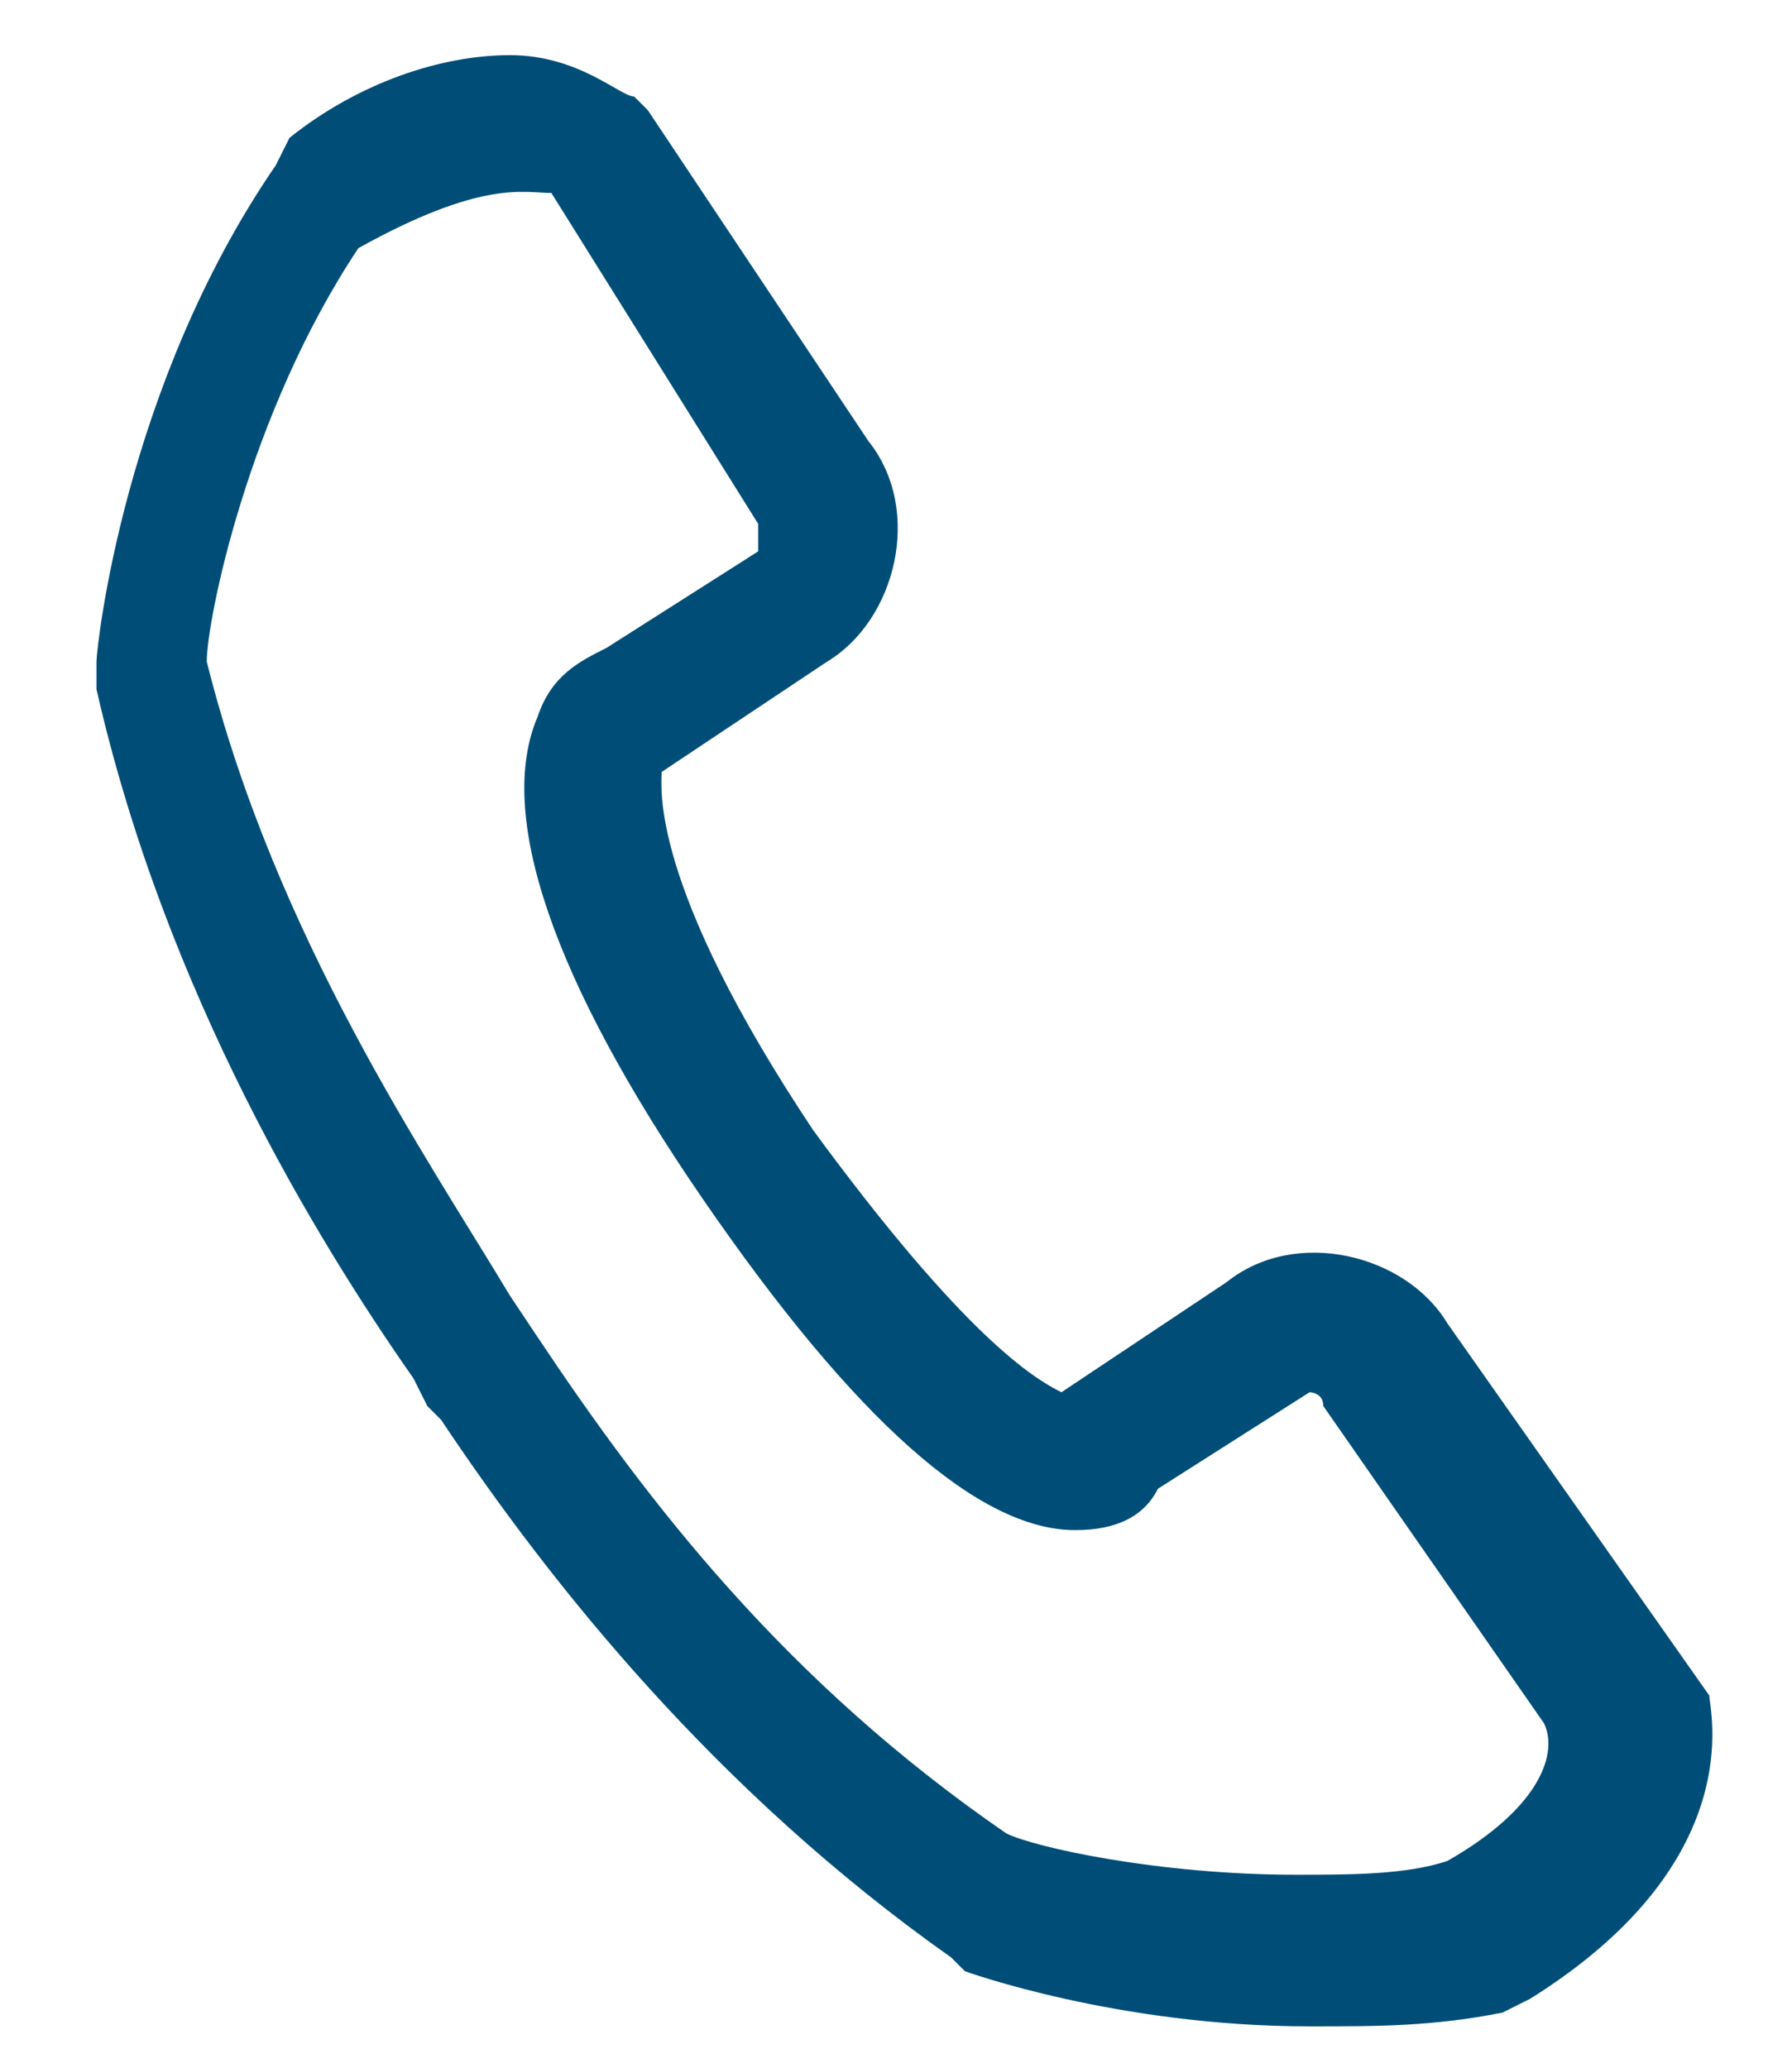 <svg width="13" height="15" viewBox="0 0 13 15" fill="none" xmlns="http://www.w3.org/2000/svg">
<path d="M10.5 9.6C10.2 9.1 9.4 8.9 8.9 9.3L7.7 10.1C7.5 10 7 9.7 5.9 8.2C4.7 6.4 4.8 5.7 4.8 5.6L6 4.8C6.5 4.5 6.7 3.7 6.3 3.2L4.7 0.8L4.6 0.7C4.5 0.7 4.2 0.4 3.7 0.4C3.2 0.4 2.6 0.6 2.1 1L2 1.2C0.9 2.8 0.7 4.7 0.7 4.8V4.9V5C1.2 7.2 2.3 9 3 10L3.1 10.2L3.2 10.3C4 11.5 5.2 13 6.9 14.2L7 14.3C7 14.3 8.1 14.7 9.5 14.7C10 14.7 10.4 14.7 10.9 14.6L11.1 14.5C12.7 13.5 12.4 12.4 12.4 12.3L10.5 9.6ZM10.5 13.5C10.2 13.6 9.8 13.6 9.4 13.6C8.4 13.6 7.5 13.4 7.3 13.3C5.7 12.2 4.7 10.9 3.9 9.7L3.7 9.4C3.1 8.4 2 6.8 1.5 4.8C1.5 4.5 1.8 3 2.6 1.8C3.5 1.3 3.8 1.4 4 1.4L5.5 3.8C5.5 3.9 5.5 4 5.5 4L4.4 4.7C4.2 4.8 4 4.9 3.9 5.2C3.6 5.9 4 7.1 5.1 8.7C6.2 10.3 7.1 11.1 7.8 11.1C8.1 11.1 8.3 11 8.4 10.8L9.5 10.1C9.5 10.1 9.6 10.1 9.6 10.2L11.2 12.5C11.3 12.7 11.2 13.1 10.5 13.5Z" fill="#004E78"/>
</svg>
